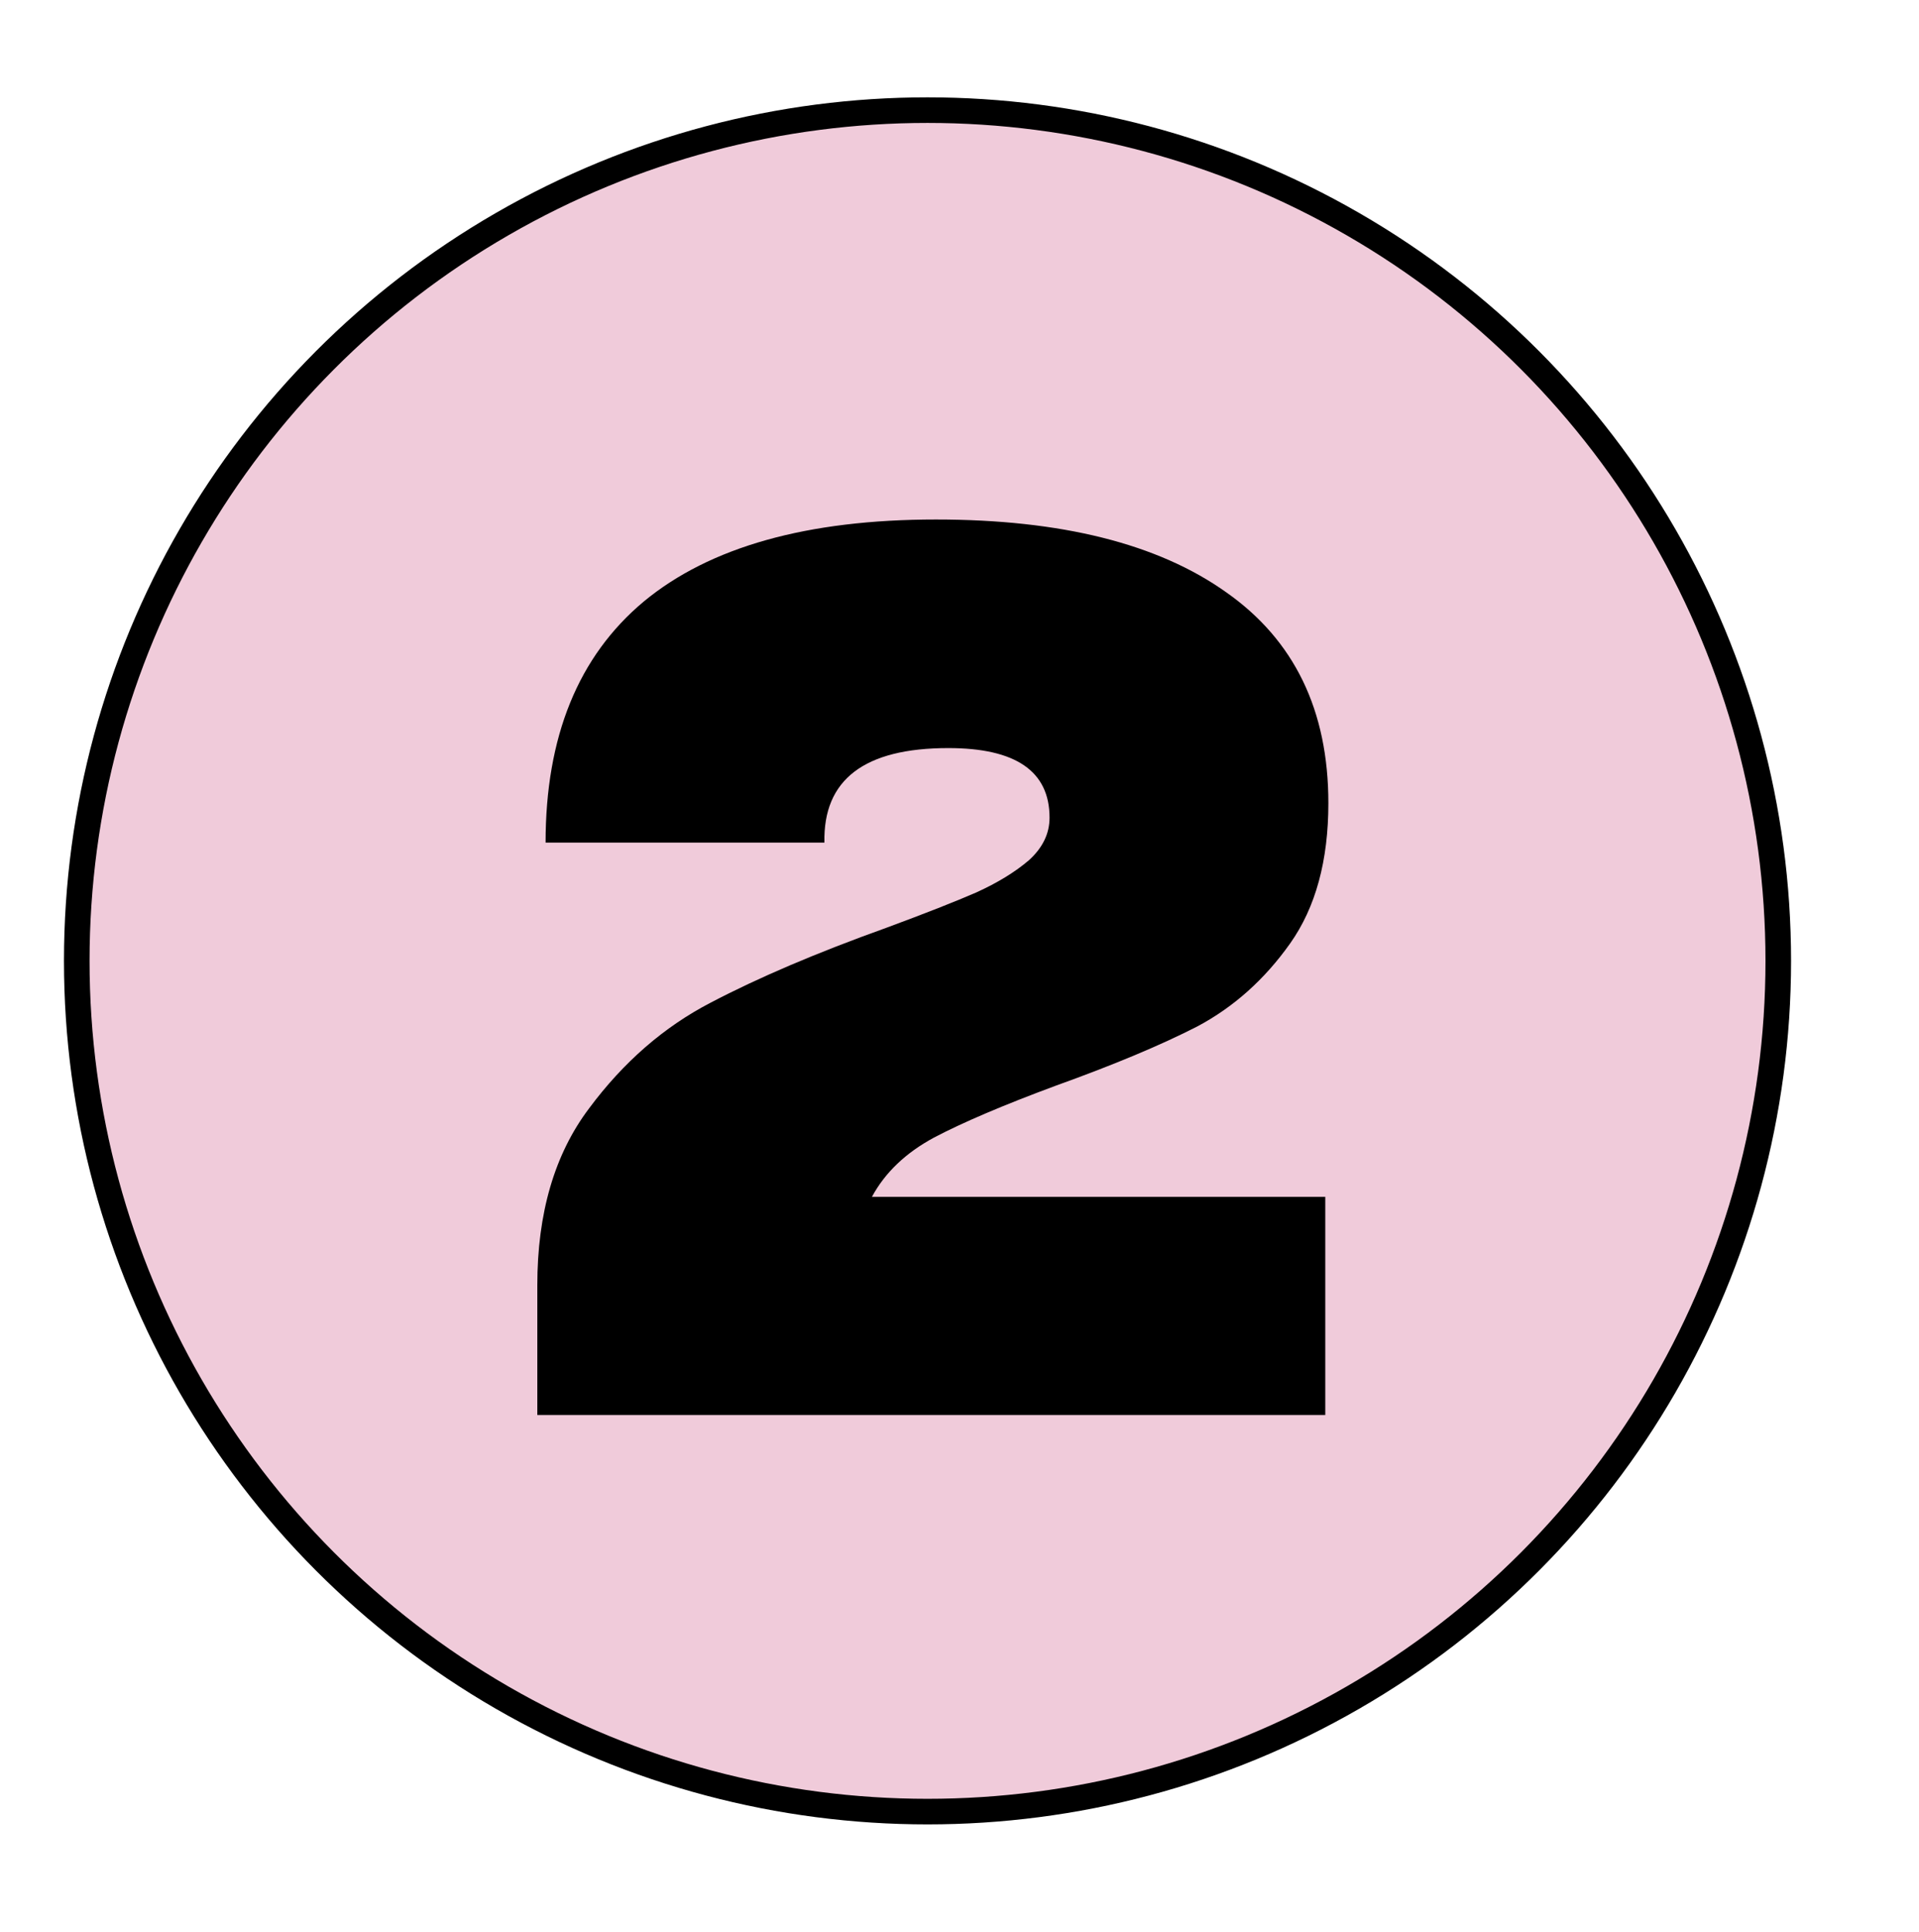 <svg xmlns="http://www.w3.org/2000/svg" fill="none" viewBox="0 0 150 151" height="151" width="150">
<circle stroke-width="2" stroke="black" fill="#F0CBDA" r="66.5" cy="75.109" cx="72.5"></circle>
<path fill="black" d="M103.833 62.779C103.833 67.272 102.838 70.927 100.847 73.742C98.855 76.557 96.434 78.722 93.582 80.238C90.729 81.7 87.043 83.243 82.523 84.867C78.433 86.383 75.258 87.736 72.997 88.927C70.791 90.118 69.177 91.661 68.154 93.556H103.591V110.609H42V100.459C42 94.828 43.345 90.227 46.036 86.653C48.727 83.026 51.902 80.265 55.561 78.37C59.275 76.421 63.849 74.472 69.284 72.523C72.352 71.387 74.693 70.466 76.307 69.763C77.975 69.005 79.347 68.165 80.424 67.245C81.5 66.271 82.038 65.161 82.038 63.916C82.038 60.288 79.401 58.475 74.127 58.475C67.562 58.475 64.333 60.938 64.441 65.865H42.646C42.646 57.581 45.202 51.302 50.314 47.025C55.481 42.748 63.095 40.609 73.159 40.609C82.953 40.609 90.514 42.504 95.842 46.294C101.169 50.029 103.833 55.524 103.833 62.779Z"></path>
</svg>
